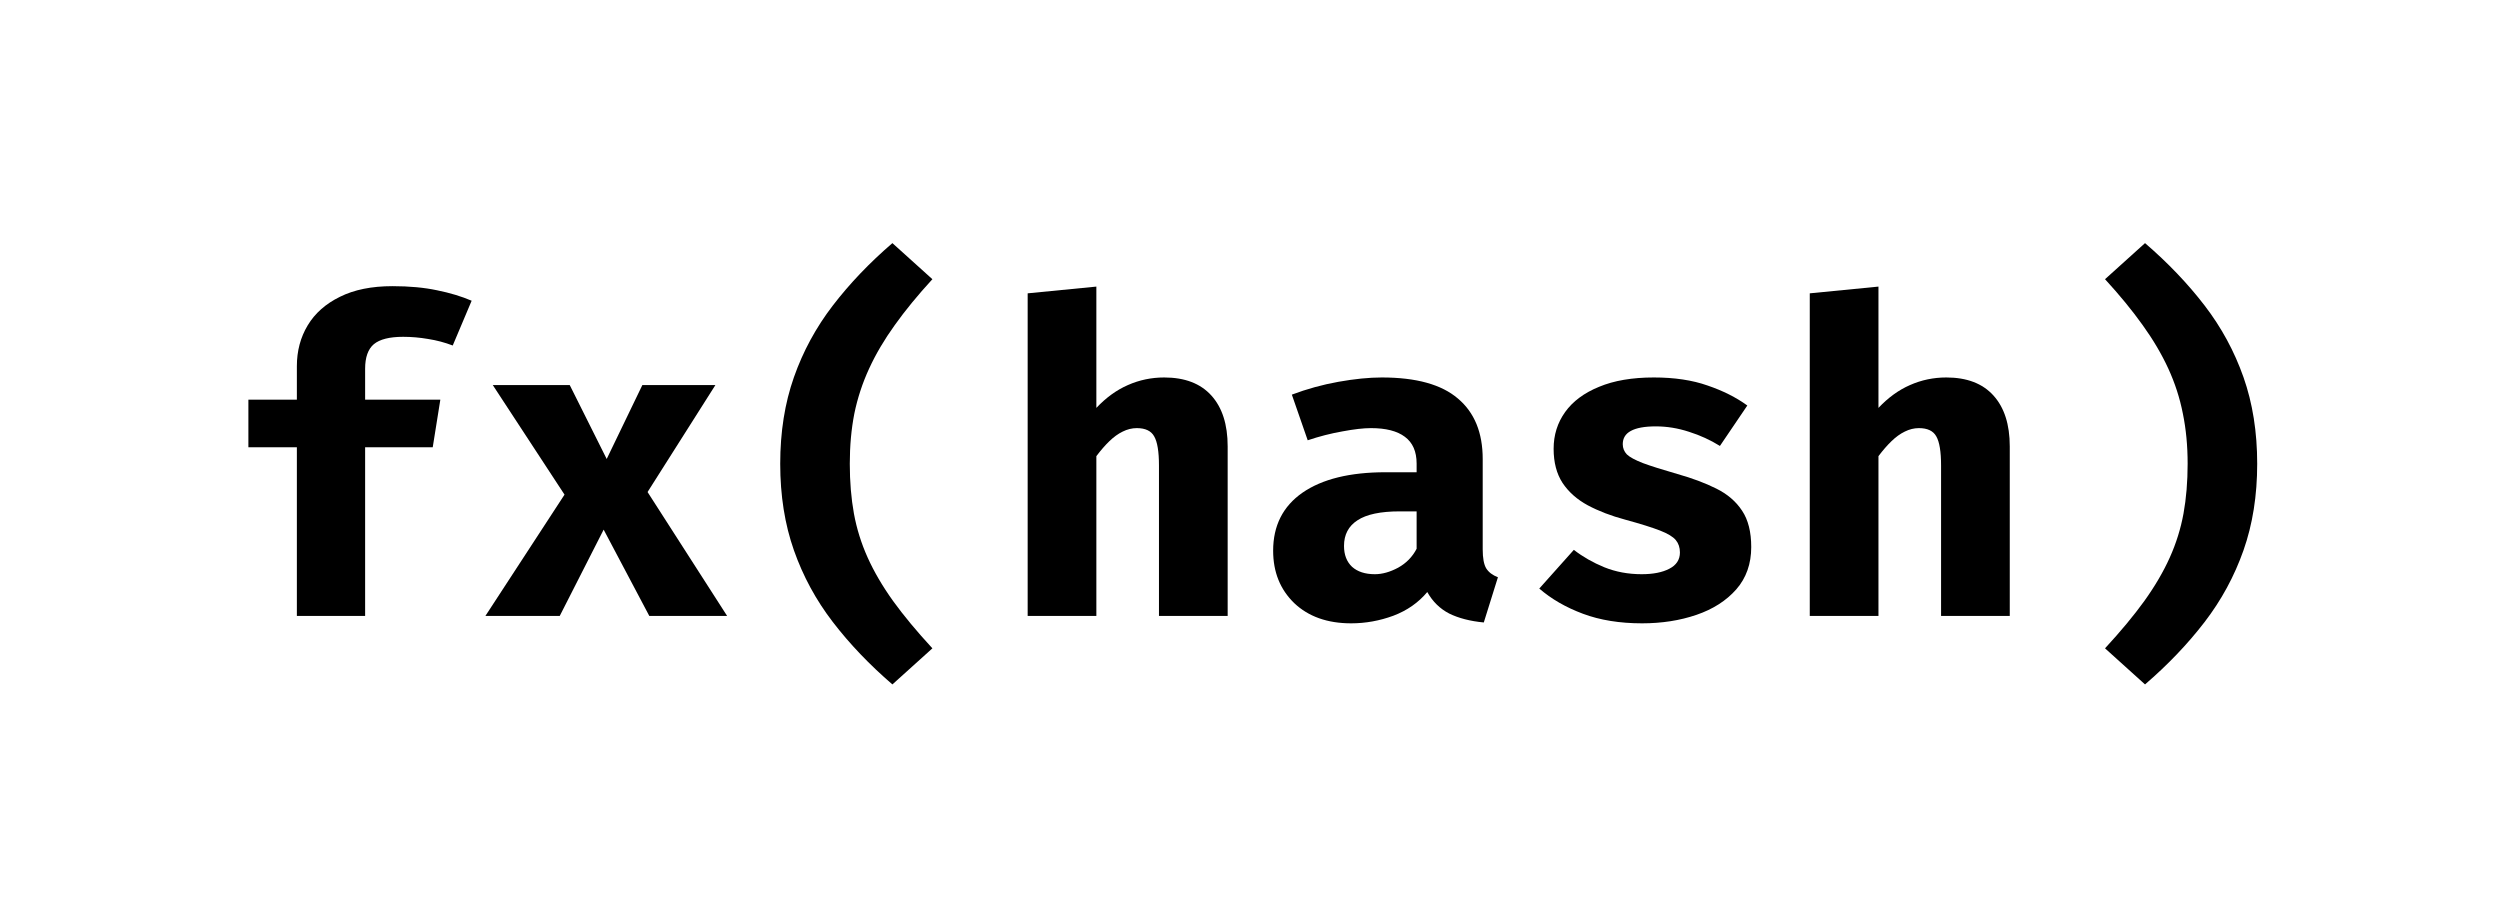 <svg width="276" height="102" viewBox="0 0 276 102" fill="none" xmlns="http://www.w3.org/2000/svg">
<path d="M43.334 31.592C45.19 31.592 46.83 31.744 48.254 32.048C49.678 32.336 50.95 32.72 52.07 33.2L49.982 38.144C49.102 37.808 48.198 37.568 47.27 37.424C46.342 37.264 45.422 37.184 44.51 37.184C43.006 37.184 41.926 37.456 41.27 38C40.63 38.544 40.31 39.448 40.31 40.712V44.12H48.614L47.774 49.376H40.31V68H32.774V49.376H27.422V44.12H32.774V40.424C32.774 38.744 33.174 37.24 33.974 35.912C34.774 34.584 35.958 33.536 37.526 32.768C39.094 31.984 41.03 31.592 43.334 31.592Z" fill="black"/>
<path d="M61.795 68H53.587L62.323 54.608L54.403 42.512H62.899L66.979 50.672L70.915 42.512H78.979L71.491 54.32L80.275 68H71.683L66.643 58.472L61.795 68Z" fill="black"/>
<path d="M93.817 51.2C93.817 53.184 93.969 55.016 94.272 56.696C94.576 58.36 95.081 59.976 95.784 61.544C96.489 63.112 97.424 64.712 98.593 66.344C99.76 67.96 101.209 69.704 102.937 71.576L98.52 75.56C95.993 73.384 93.8 71.088 91.945 68.672C90.088 66.256 88.656 63.616 87.648 60.752C86.641 57.888 86.136 54.704 86.136 51.2C86.136 47.696 86.641 44.512 87.648 41.648C88.656 38.784 90.088 36.144 91.945 33.728C93.8 31.312 95.993 29.016 98.52 26.84L102.937 30.824C101.321 32.584 99.936 34.272 98.784 35.888C97.632 37.488 96.689 39.088 95.953 40.688C95.216 42.288 94.672 43.944 94.32 45.656C93.984 47.368 93.817 49.216 93.817 51.2Z" fill="black"/>
<path d="M121.038 31.64V45.032C122.11 43.896 123.27 43.056 124.518 42.512C125.782 41.952 127.118 41.672 128.526 41.672C130.798 41.672 132.534 42.336 133.734 43.664C134.934 44.992 135.534 46.864 135.534 49.28V68H127.95V51.392C127.95 49.856 127.774 48.784 127.422 48.176C127.086 47.568 126.446 47.264 125.502 47.264C124.974 47.264 124.454 47.392 123.942 47.648C123.446 47.888 122.958 48.24 122.478 48.704C121.998 49.168 121.518 49.72 121.038 50.36V68H113.454V32.384L121.038 31.64Z" fill="black"/>
<path d="M163.691 60.656C163.691 61.616 163.819 62.312 164.075 62.744C164.347 63.176 164.779 63.504 165.371 63.728L163.811 68.72C162.307 68.576 161.035 68.248 159.995 67.736C158.971 67.208 158.163 66.416 157.571 65.36C156.595 66.528 155.347 67.4 153.827 67.976C152.307 68.536 150.755 68.816 149.171 68.816C146.547 68.816 144.451 68.072 142.883 66.584C141.331 65.08 140.555 63.152 140.555 60.8C140.555 58.032 141.635 55.896 143.795 54.392C145.971 52.888 149.027 52.136 152.963 52.136H156.395V51.176C156.395 49.848 155.963 48.864 155.099 48.224C154.251 47.584 153.003 47.264 151.355 47.264C150.539 47.264 149.491 47.384 148.211 47.624C146.931 47.848 145.651 48.176 144.371 48.608L142.619 43.568C144.267 42.944 145.979 42.472 147.755 42.152C149.547 41.832 151.147 41.672 152.555 41.672C156.347 41.672 159.147 42.448 160.955 44C162.779 45.536 163.691 47.76 163.691 50.672V60.656ZM151.787 63.392C152.603 63.392 153.459 63.152 154.355 62.672C155.251 62.176 155.931 61.48 156.395 60.584V56.456H154.523C152.411 56.456 150.859 56.784 149.867 57.44C148.875 58.08 148.379 59.024 148.379 60.272C148.379 61.248 148.675 62.016 149.267 62.576C149.875 63.12 150.715 63.392 151.787 63.392Z" fill="black"/>
<path d="M181.24 63.392C182.504 63.392 183.52 63.192 184.288 62.792C185.072 62.392 185.464 61.792 185.464 60.992C185.464 60.448 185.312 59.992 185.008 59.624C184.704 59.256 184.12 58.904 183.256 58.568C182.392 58.232 181.112 57.832 179.416 57.368C177.864 56.952 176.488 56.424 175.288 55.784C174.104 55.144 173.176 54.32 172.504 53.312C171.848 52.304 171.52 51.048 171.52 49.544C171.52 48.024 171.944 46.672 172.792 45.488C173.64 44.304 174.888 43.376 176.536 42.704C178.184 42.016 180.2 41.672 182.584 41.672C184.856 41.672 186.832 41.968 188.512 42.56C190.208 43.136 191.672 43.872 192.904 44.768L189.88 49.232C188.824 48.576 187.688 48.056 186.472 47.672C185.256 47.272 184.032 47.072 182.8 47.072C181.568 47.072 180.648 47.24 180.04 47.576C179.448 47.896 179.152 48.384 179.152 49.04C179.152 49.472 179.304 49.848 179.608 50.168C179.928 50.472 180.52 50.792 181.384 51.128C182.248 51.448 183.512 51.848 185.176 52.328C186.824 52.792 188.256 53.328 189.472 53.936C190.704 54.544 191.656 55.36 192.328 56.384C193 57.392 193.336 58.728 193.336 60.392C193.336 62.248 192.784 63.808 191.68 65.072C190.576 66.32 189.112 67.256 187.288 67.88C185.464 68.504 183.464 68.816 181.288 68.816C178.824 68.816 176.648 68.464 174.76 67.76C172.872 67.056 171.264 66.128 169.936 64.976L173.752 60.704C174.744 61.472 175.864 62.112 177.112 62.624C178.376 63.136 179.752 63.392 181.24 63.392Z" fill="black"/>
<path d="M207.382 31.64V45.032C208.454 43.896 209.613 43.056 210.861 42.512C212.125 41.952 213.462 41.672 214.87 41.672C217.142 41.672 218.878 42.336 220.077 43.664C221.277 44.992 221.878 46.864 221.878 49.28V68H214.294V51.392C214.294 49.856 214.118 48.784 213.766 48.176C213.43 47.568 212.79 47.264 211.846 47.264C211.318 47.264 210.798 47.392 210.286 47.648C209.79 47.888 209.301 48.24 208.822 48.704C208.342 49.168 207.861 49.72 207.382 50.36V68H199.798V32.384L207.382 31.64Z" fill="black"/>
<path d="M241.515 51.2C241.515 49.216 241.339 47.368 240.987 45.656C240.651 43.944 240.115 42.288 239.379 40.688C238.643 39.088 237.699 37.488 236.547 35.888C235.395 34.272 234.011 32.584 232.395 30.824L236.811 26.84C239.339 29.016 241.531 31.312 243.387 33.728C245.243 36.144 246.675 38.784 247.683 41.648C248.691 44.512 249.195 47.696 249.195 51.2C249.195 54.704 248.691 57.888 247.683 60.752C246.675 63.616 245.243 66.256 243.387 68.672C241.531 71.088 239.339 73.384 236.811 75.56L232.395 71.576C234.123 69.704 235.571 67.96 236.739 66.344C237.907 64.712 238.843 63.112 239.547 61.544C240.251 59.976 240.755 58.36 241.059 56.696C241.363 55.016 241.515 53.184 241.515 51.2Z" fill="black"/>
</svg>
